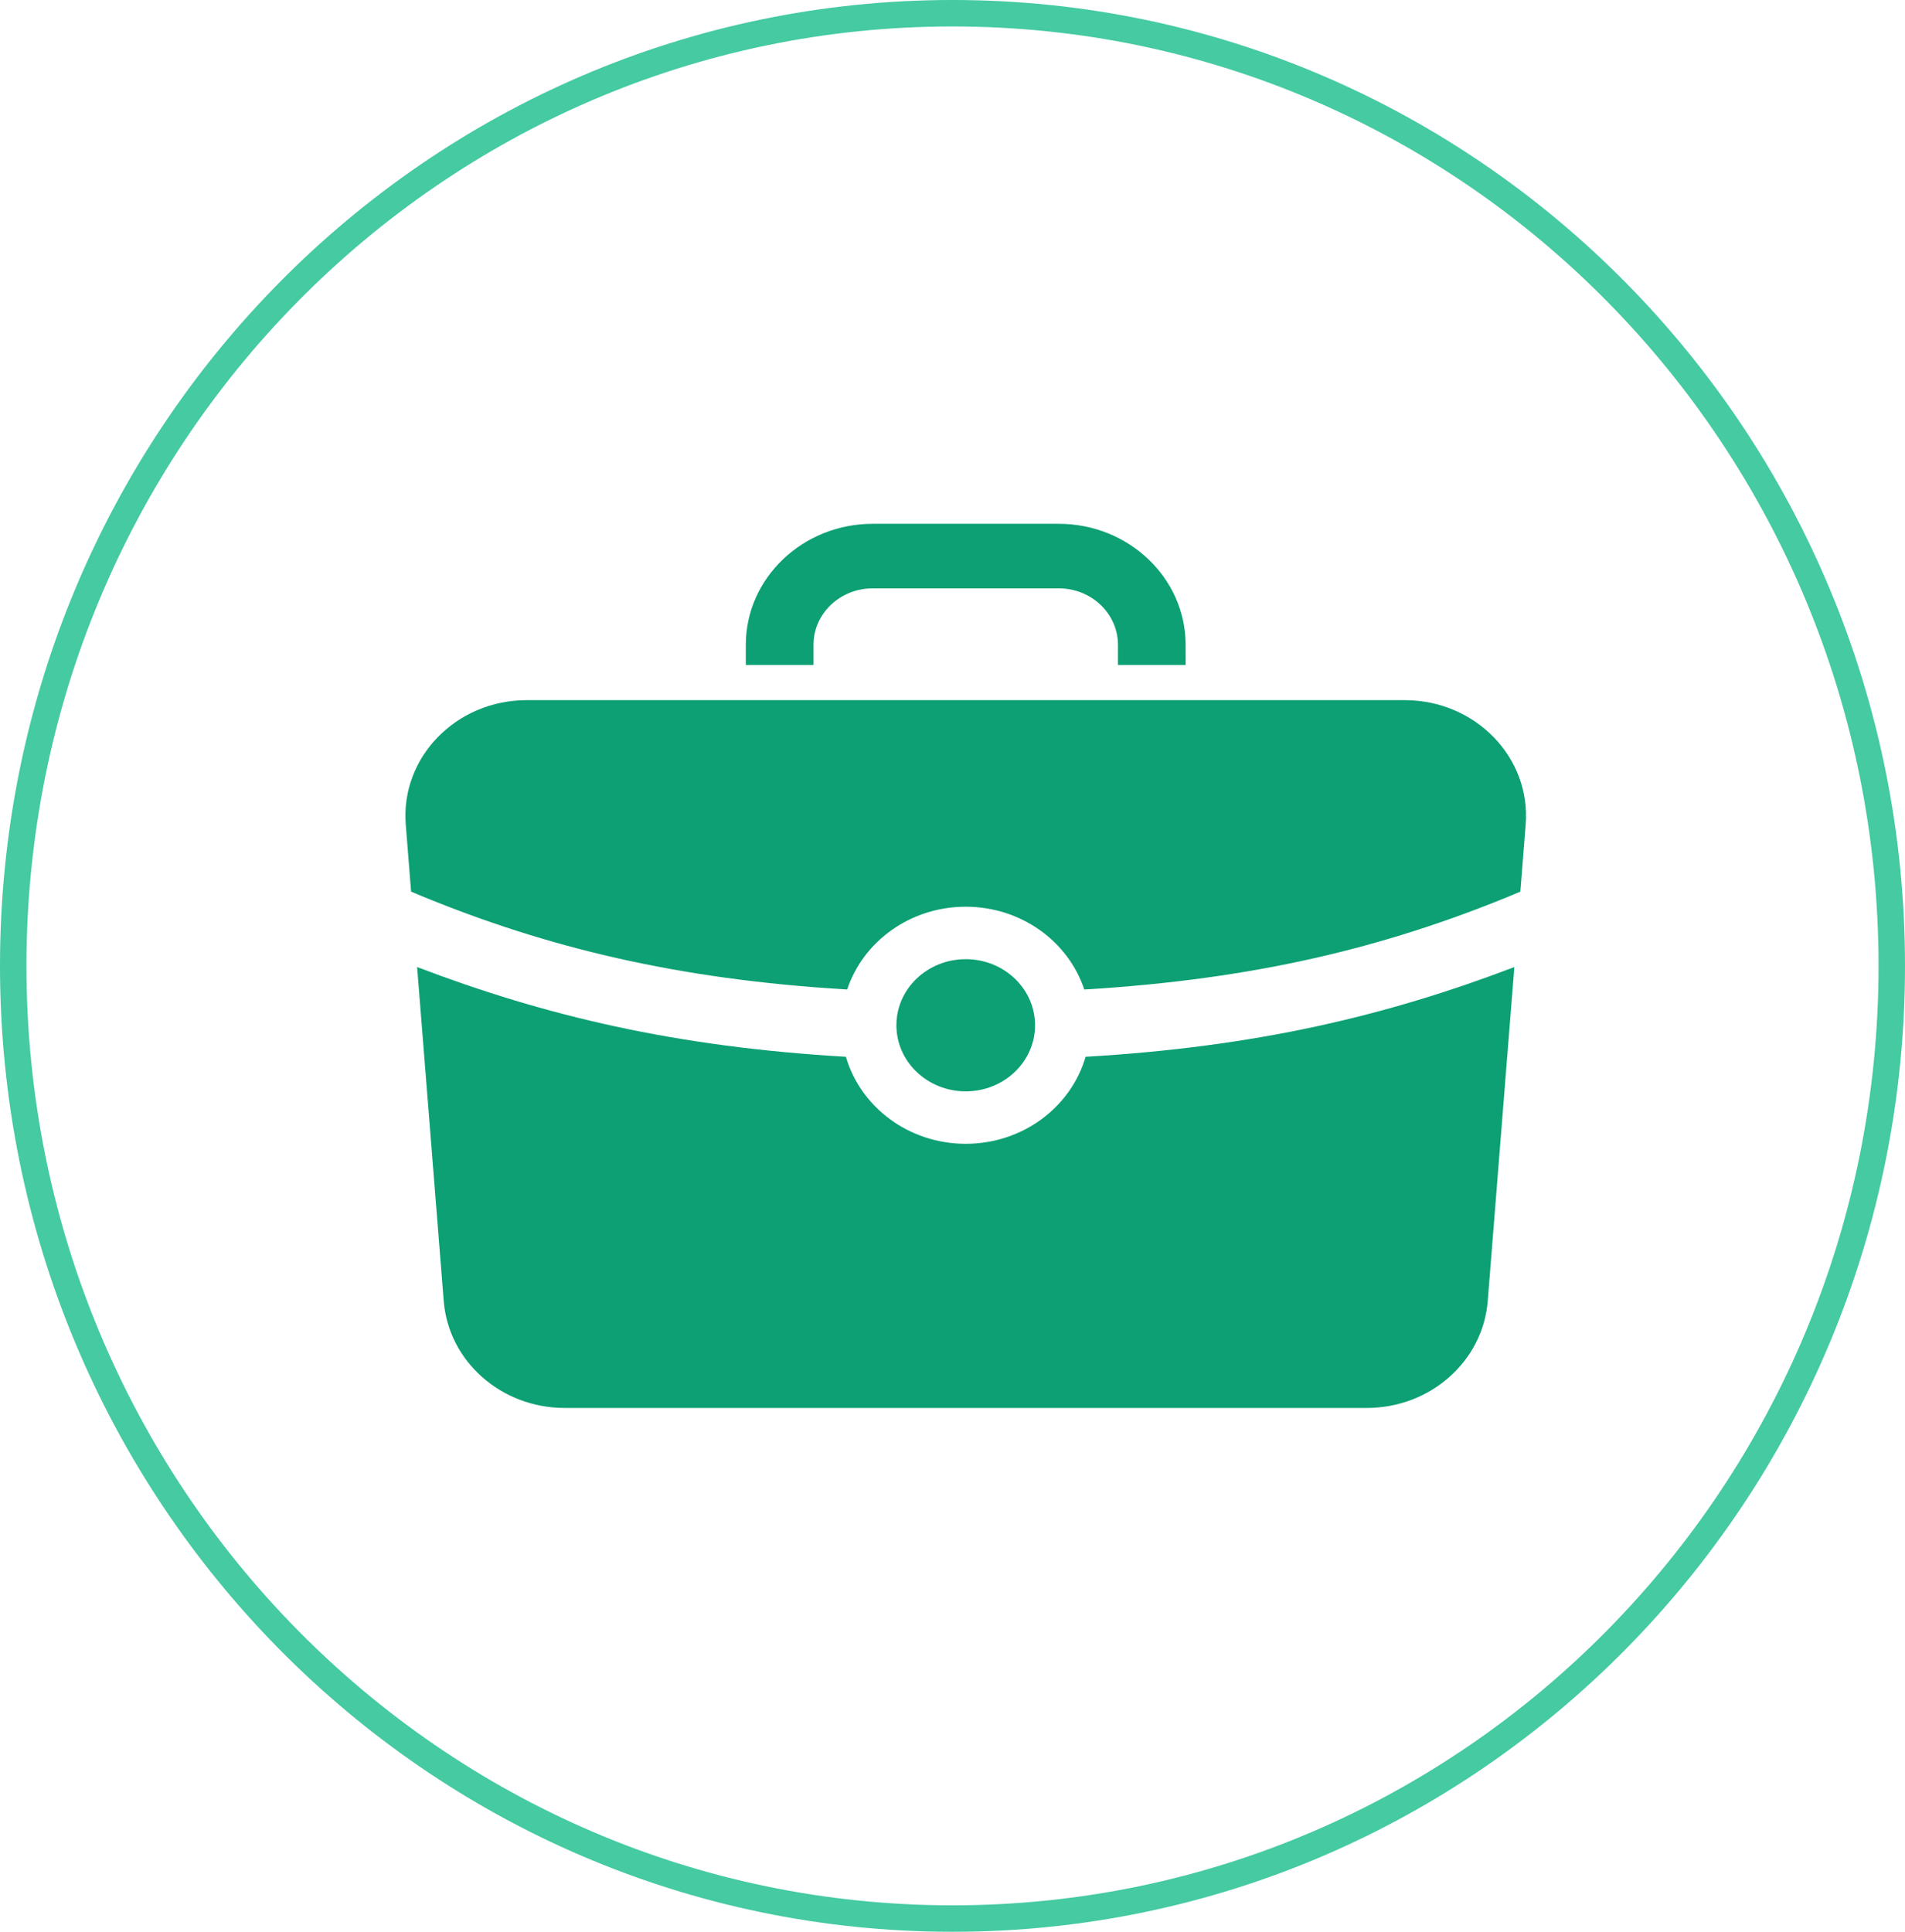 <svg width="72" height="73" viewBox="0 0 72 73" fill="none" xmlns="http://www.w3.org/2000/svg">
<path d="M71.5 36.5C71.5 56.389 55.6 72.5 36 72.5C16.4 72.5 0.5 56.389 0.5 36.5C0.5 16.611 16.4 0.5 36 0.5C55.6 0.5 71.5 16.611 71.5 36.5Z" stroke="#45CAA2"/>
<path d="M57.235 36.544L56.229 49.165C56.048 51.444 54.055 53.205 51.658 53.205H21.342C18.945 53.205 16.953 51.444 16.771 49.165L15.765 36.544C20.612 38.391 25.533 39.56 31.972 39.934C32.519 41.829 34.339 43.223 36.501 43.223C38.662 43.223 40.483 41.829 41.03 39.934C47.467 39.56 52.389 38.391 57.235 36.544Z" fill="#0CA074"/>
<path d="M57.663 31.16L57.462 33.693C57.33 33.75 57.195 33.806 57.06 33.862C52.369 35.786 47.464 37.007 40.98 37.392C40.379 35.579 38.6 34.264 36.5 34.264C34.4 34.264 32.621 35.579 32.02 37.392C25.536 37.007 20.63 35.786 15.939 33.862C15.804 33.806 15.67 33.75 15.537 33.693L15.336 31.16C15.134 28.623 17.238 26.458 19.907 26.458H53.092C55.761 26.458 57.866 28.623 57.663 31.16Z" fill="#0CA074"/>
<path d="M36.5 41.241C37.947 41.241 39.12 40.123 39.12 38.743C39.12 37.364 37.947 36.246 36.5 36.246C35.053 36.246 33.88 37.364 33.88 38.743C33.88 40.123 35.053 41.241 36.5 41.241Z" fill="#0CA074"/>
<path d="M44.812 25.129H42.254V24.367C42.254 23.19 41.25 22.233 40.016 22.233H32.983C31.75 22.233 30.745 23.19 30.745 24.367V25.129H28.188V24.367C28.188 21.846 30.339 19.794 32.983 19.794H40.016C42.66 19.794 44.811 21.846 44.811 24.367L44.812 25.129Z" fill="#0CA074"/>
</svg>
